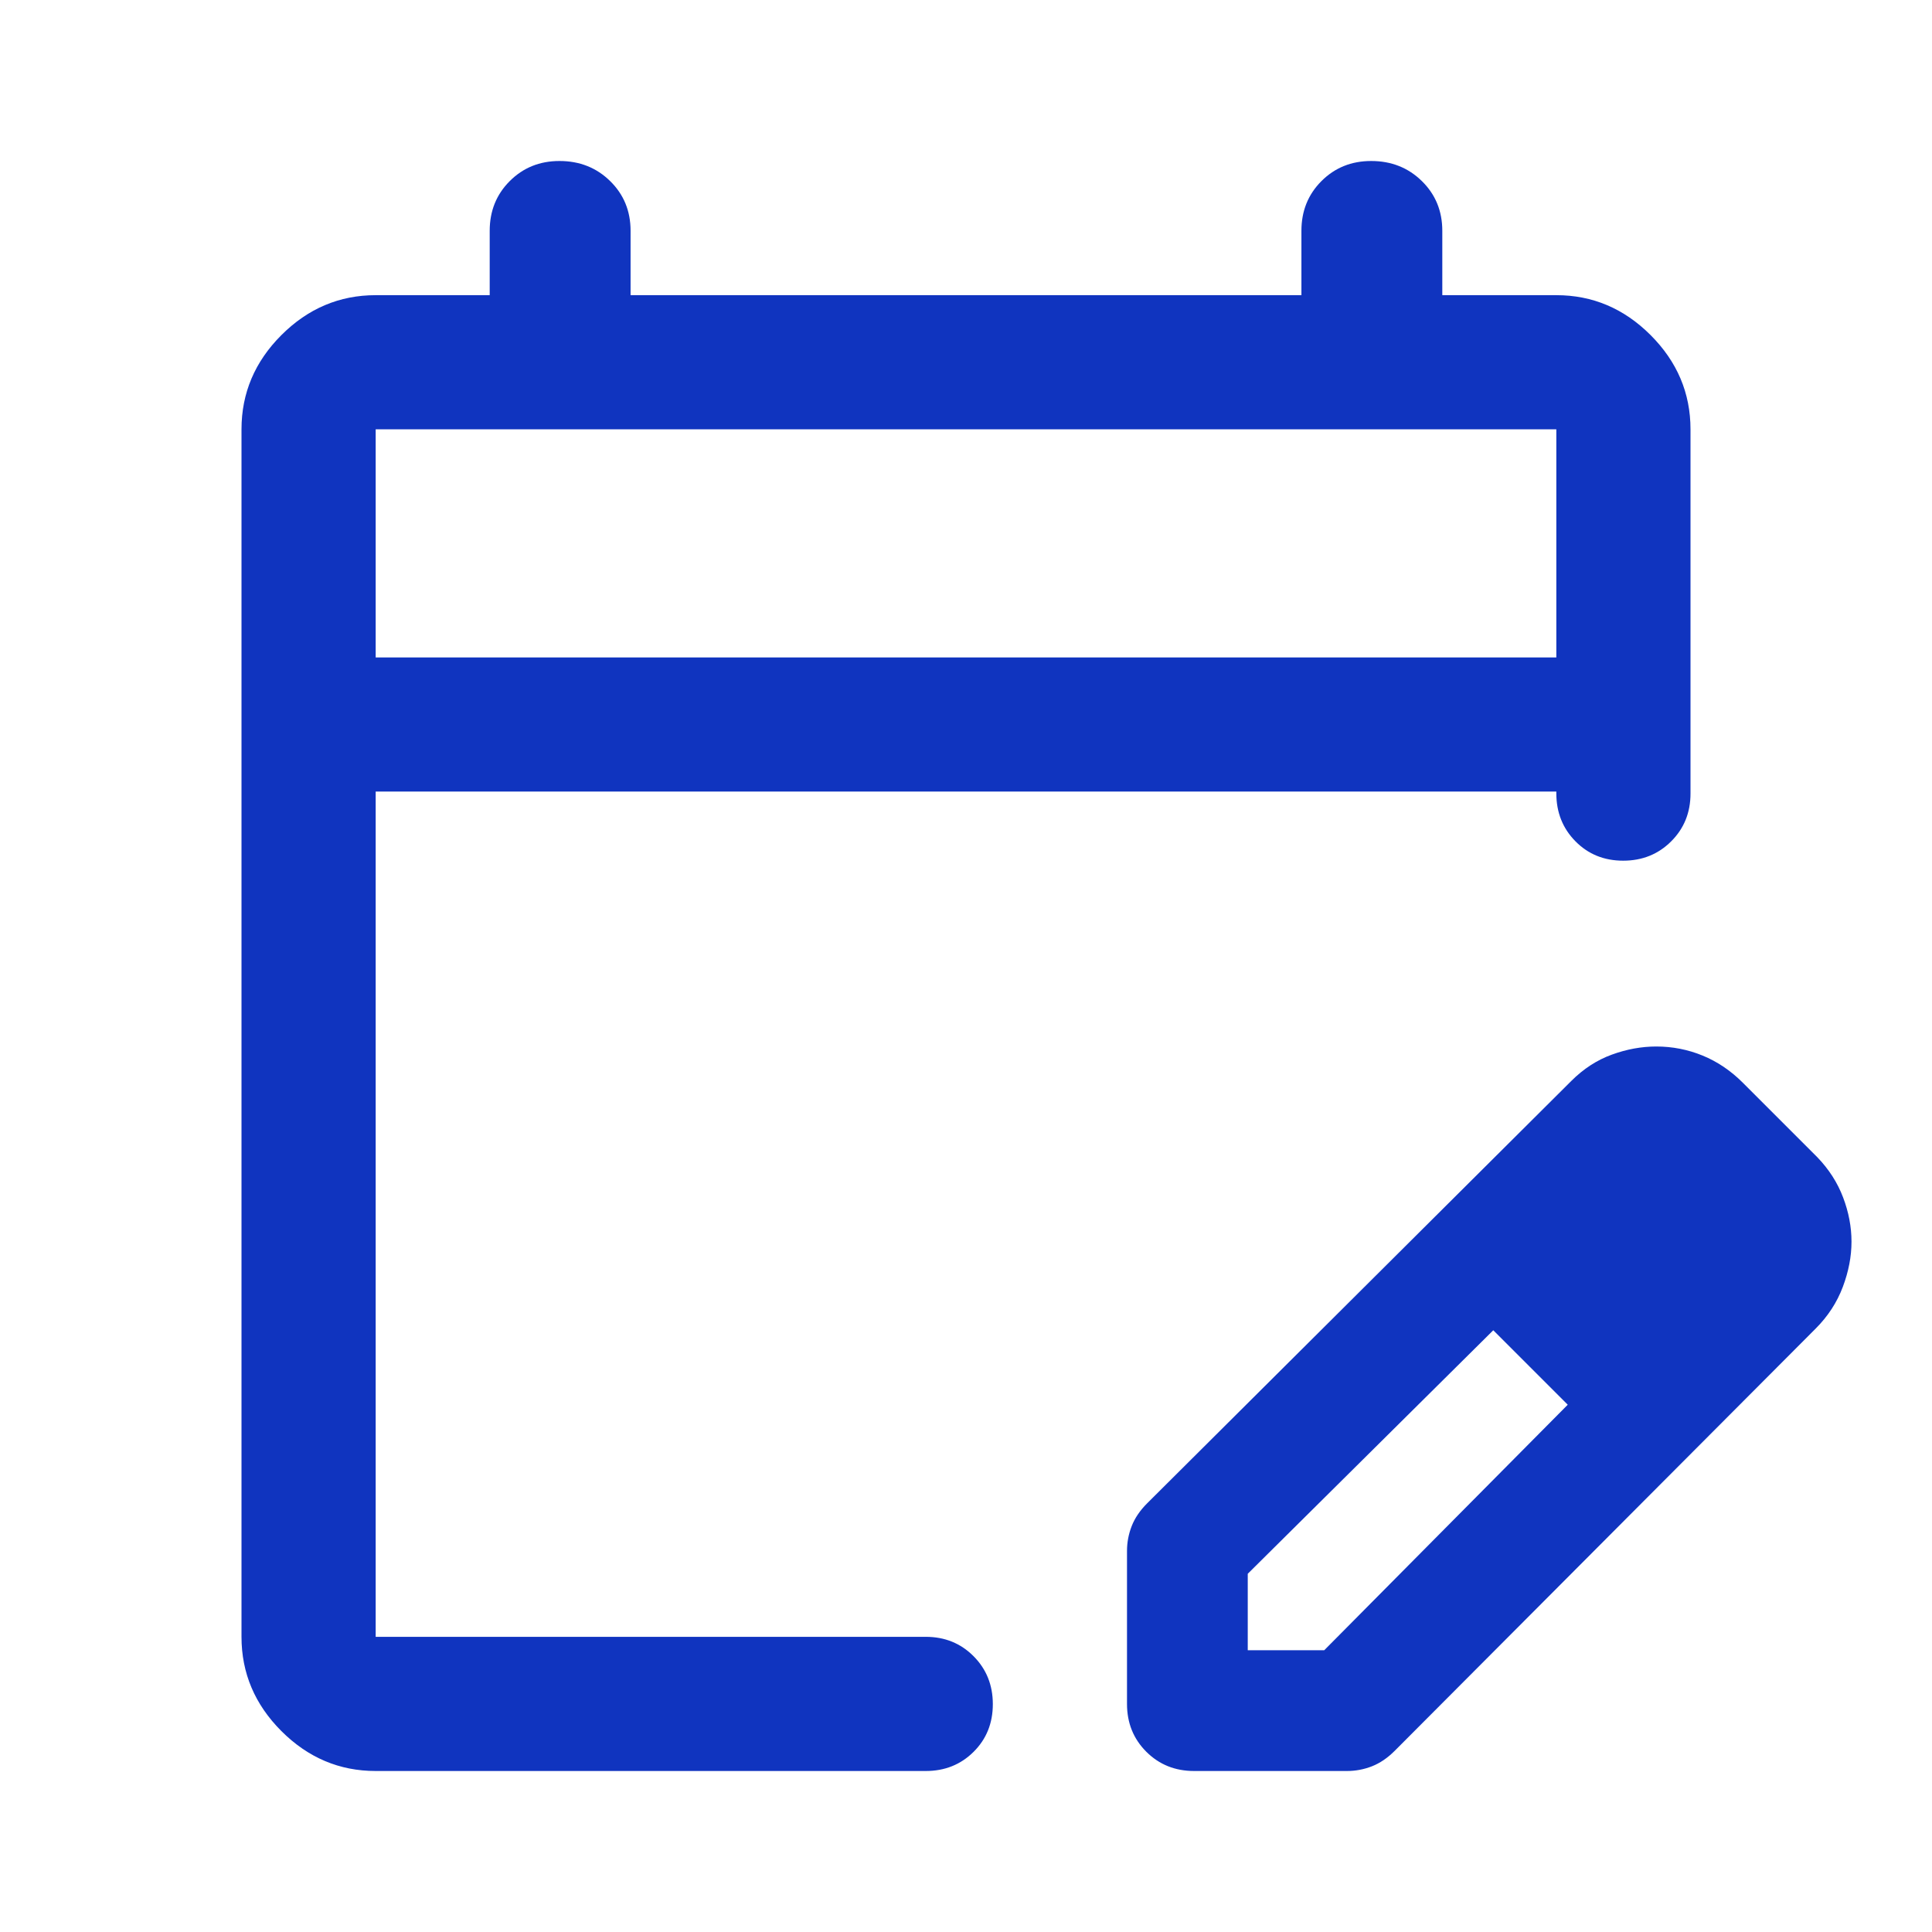 <svg xmlns="http://www.w3.org/2000/svg" height="40px" viewBox="0 -960 960 960" width="40px" fill="#1034BF"><path d="M186.67-80q-27 0-46.84-19.83Q120-119.67 120-146.67v-600q0-27 19.83-46.83 19.84-19.83 46.84-19.83h56.66v-32q0-14.74 9.97-24.7Q263.27-880 278-880q15.02 0 25.17 9.97 10.16 9.96 10.16 24.7v32h333.34v-32q0-14.74 9.96-24.7 9.97-9.97 24.7-9.97 15.02 0 25.18 9.97 10.16 9.96 10.16 24.7v32h56.66q27 0 46.84 19.83Q840-773.67 840-746.67v181q0 14.17-9.62 23.75-9.61 9.59-23.83 9.59-14.22 0-23.72-9.63-9.5-9.63-9.5-23.87v-.84H186.67v420H460q14.17 0 23.75 9.62t9.58 23.83q0 14.22-9.58 23.72Q474.17-80 460-80H186.67Zm0-553.33h586.66v-113.34H186.67v113.34Zm0 0v-113.34 113.34Zm373.33 520v-76q0-6.38 2.33-12.36 2.34-5.98 7.67-11.31l210.74-209.85q9.08-9.08 20.17-13.11Q812-440 823-440q12 0 23 4.5t20 13.5l37 37q8.67 9 12.83 20 4.17 11 4.17 22t-4.33 22.5q-4.34 11.5-13.39 20.58L693-90q-5.33 5.33-11.31 7.67Q675.71-80 669.33-80h-76q-14.16 0-23.75-9.58-9.58-9.59-9.58-23.75ZM860-343l-37-37 37 37ZM620-140h38l121-122-18-19-19-18-122 121v38Zm141-141-19-18 37 37-18-19Z"/></svg>